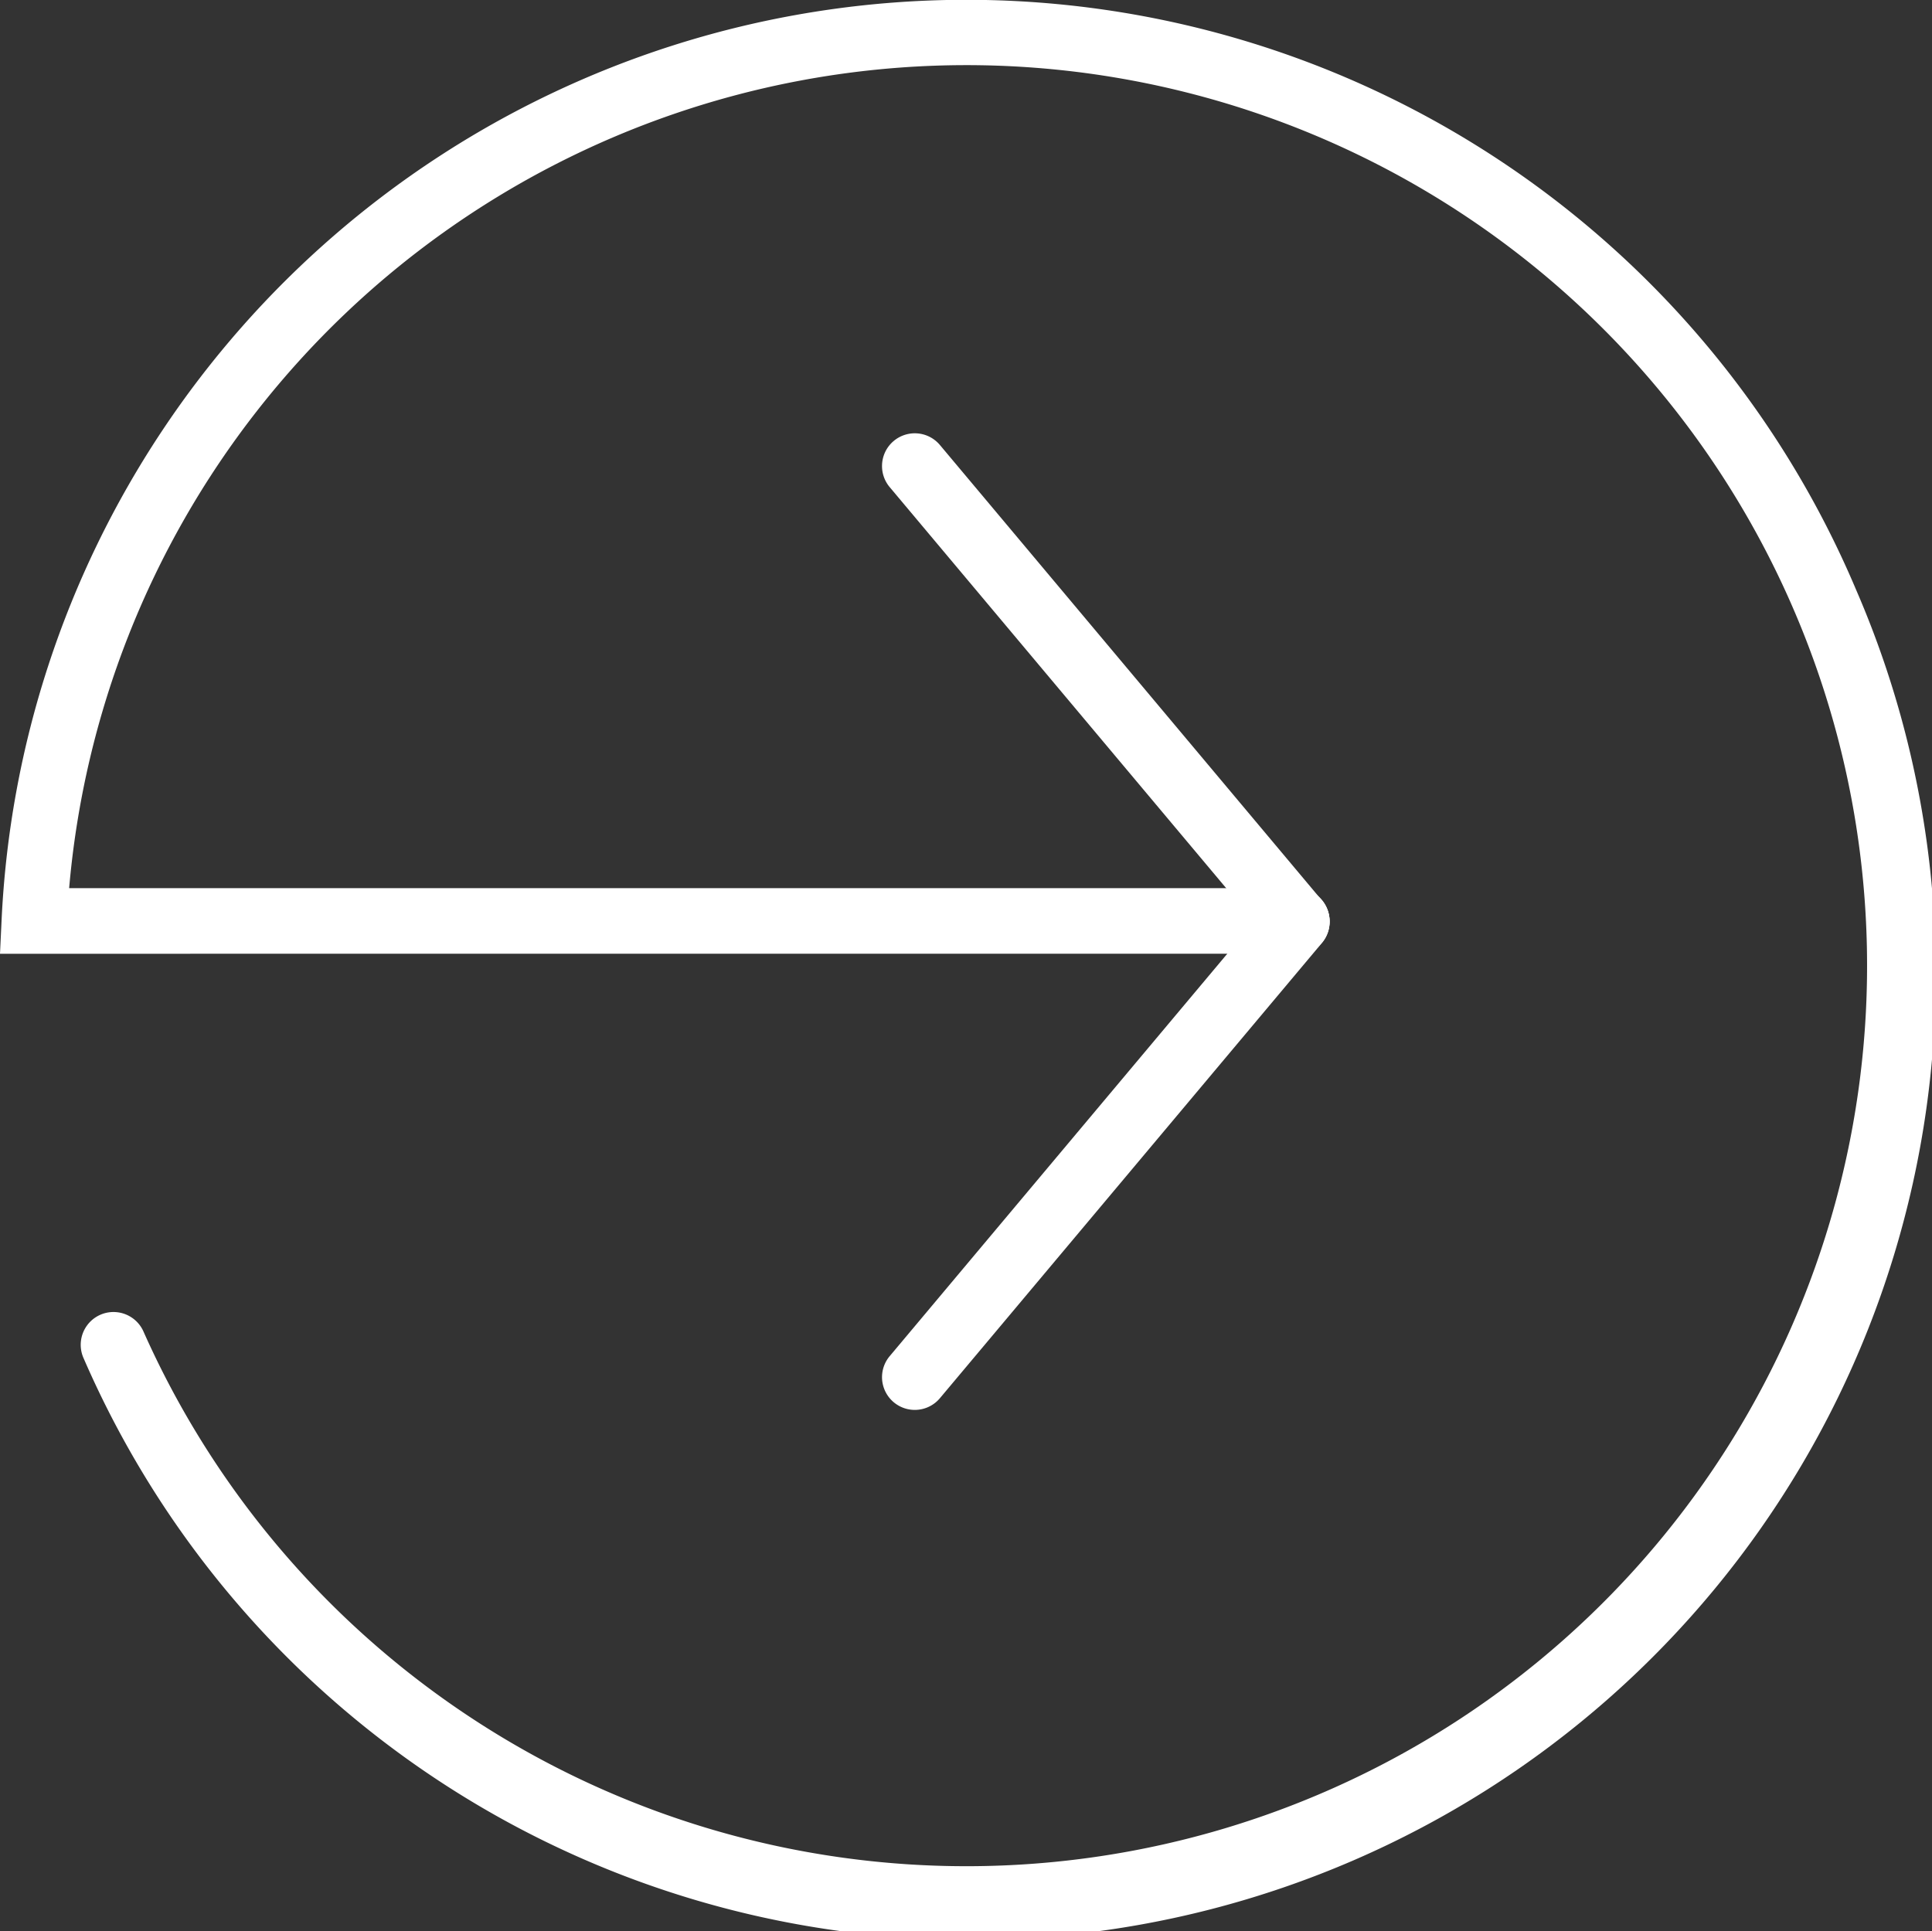 <svg xmlns="http://www.w3.org/2000/svg" width="44.207" height="44.195" viewBox="0 0 44.207 44.195"><rect x="0" y="0" width="44.207" height="44.195" fill="#333333" stroke="none"/><g id="icon_right_arrow" transform="translate(43.457 0.75) rotate(90)"><path id="Path_4101" data-name="Path 4101" d="M21.076,43.457l-.785-.037A22.1,22.1,0,0,1,12.746.987,22.1,22.1,0,0,1,30.33,41.545a.75.75,0,0,1-.611-1.37,20.608,20.608,0,1,0-10.144,1.7V13.785a.75.75,0,0,1,1.5,0Z" transform="translate(0)" fill="#fff"></path><path id="Line_10" data-name="Line 10" d="M0,9.491a.748.748,0,0,1-.575-.268A.75.75,0,0,1-.482,8.166L9.94-.575A.75.75,0,0,1,11-.482.75.75,0,0,1,10.9.575L.482,9.315A.747.747,0,0,1,0,9.491Z" transform="translate(9.916 13.784)" fill="#fff"></path><path id="Line_11" data-name="Line 11" d="M10.421,9.491a.747.747,0,0,1-.482-.175L-.482.575A.75.75,0,0,1-.575-.482.75.75,0,0,1,.482-.575L10.9,8.166a.75.75,0,0,1-.482,1.325Z" transform="translate(20.346 13.784)" fill="#fff"></path></g></svg>